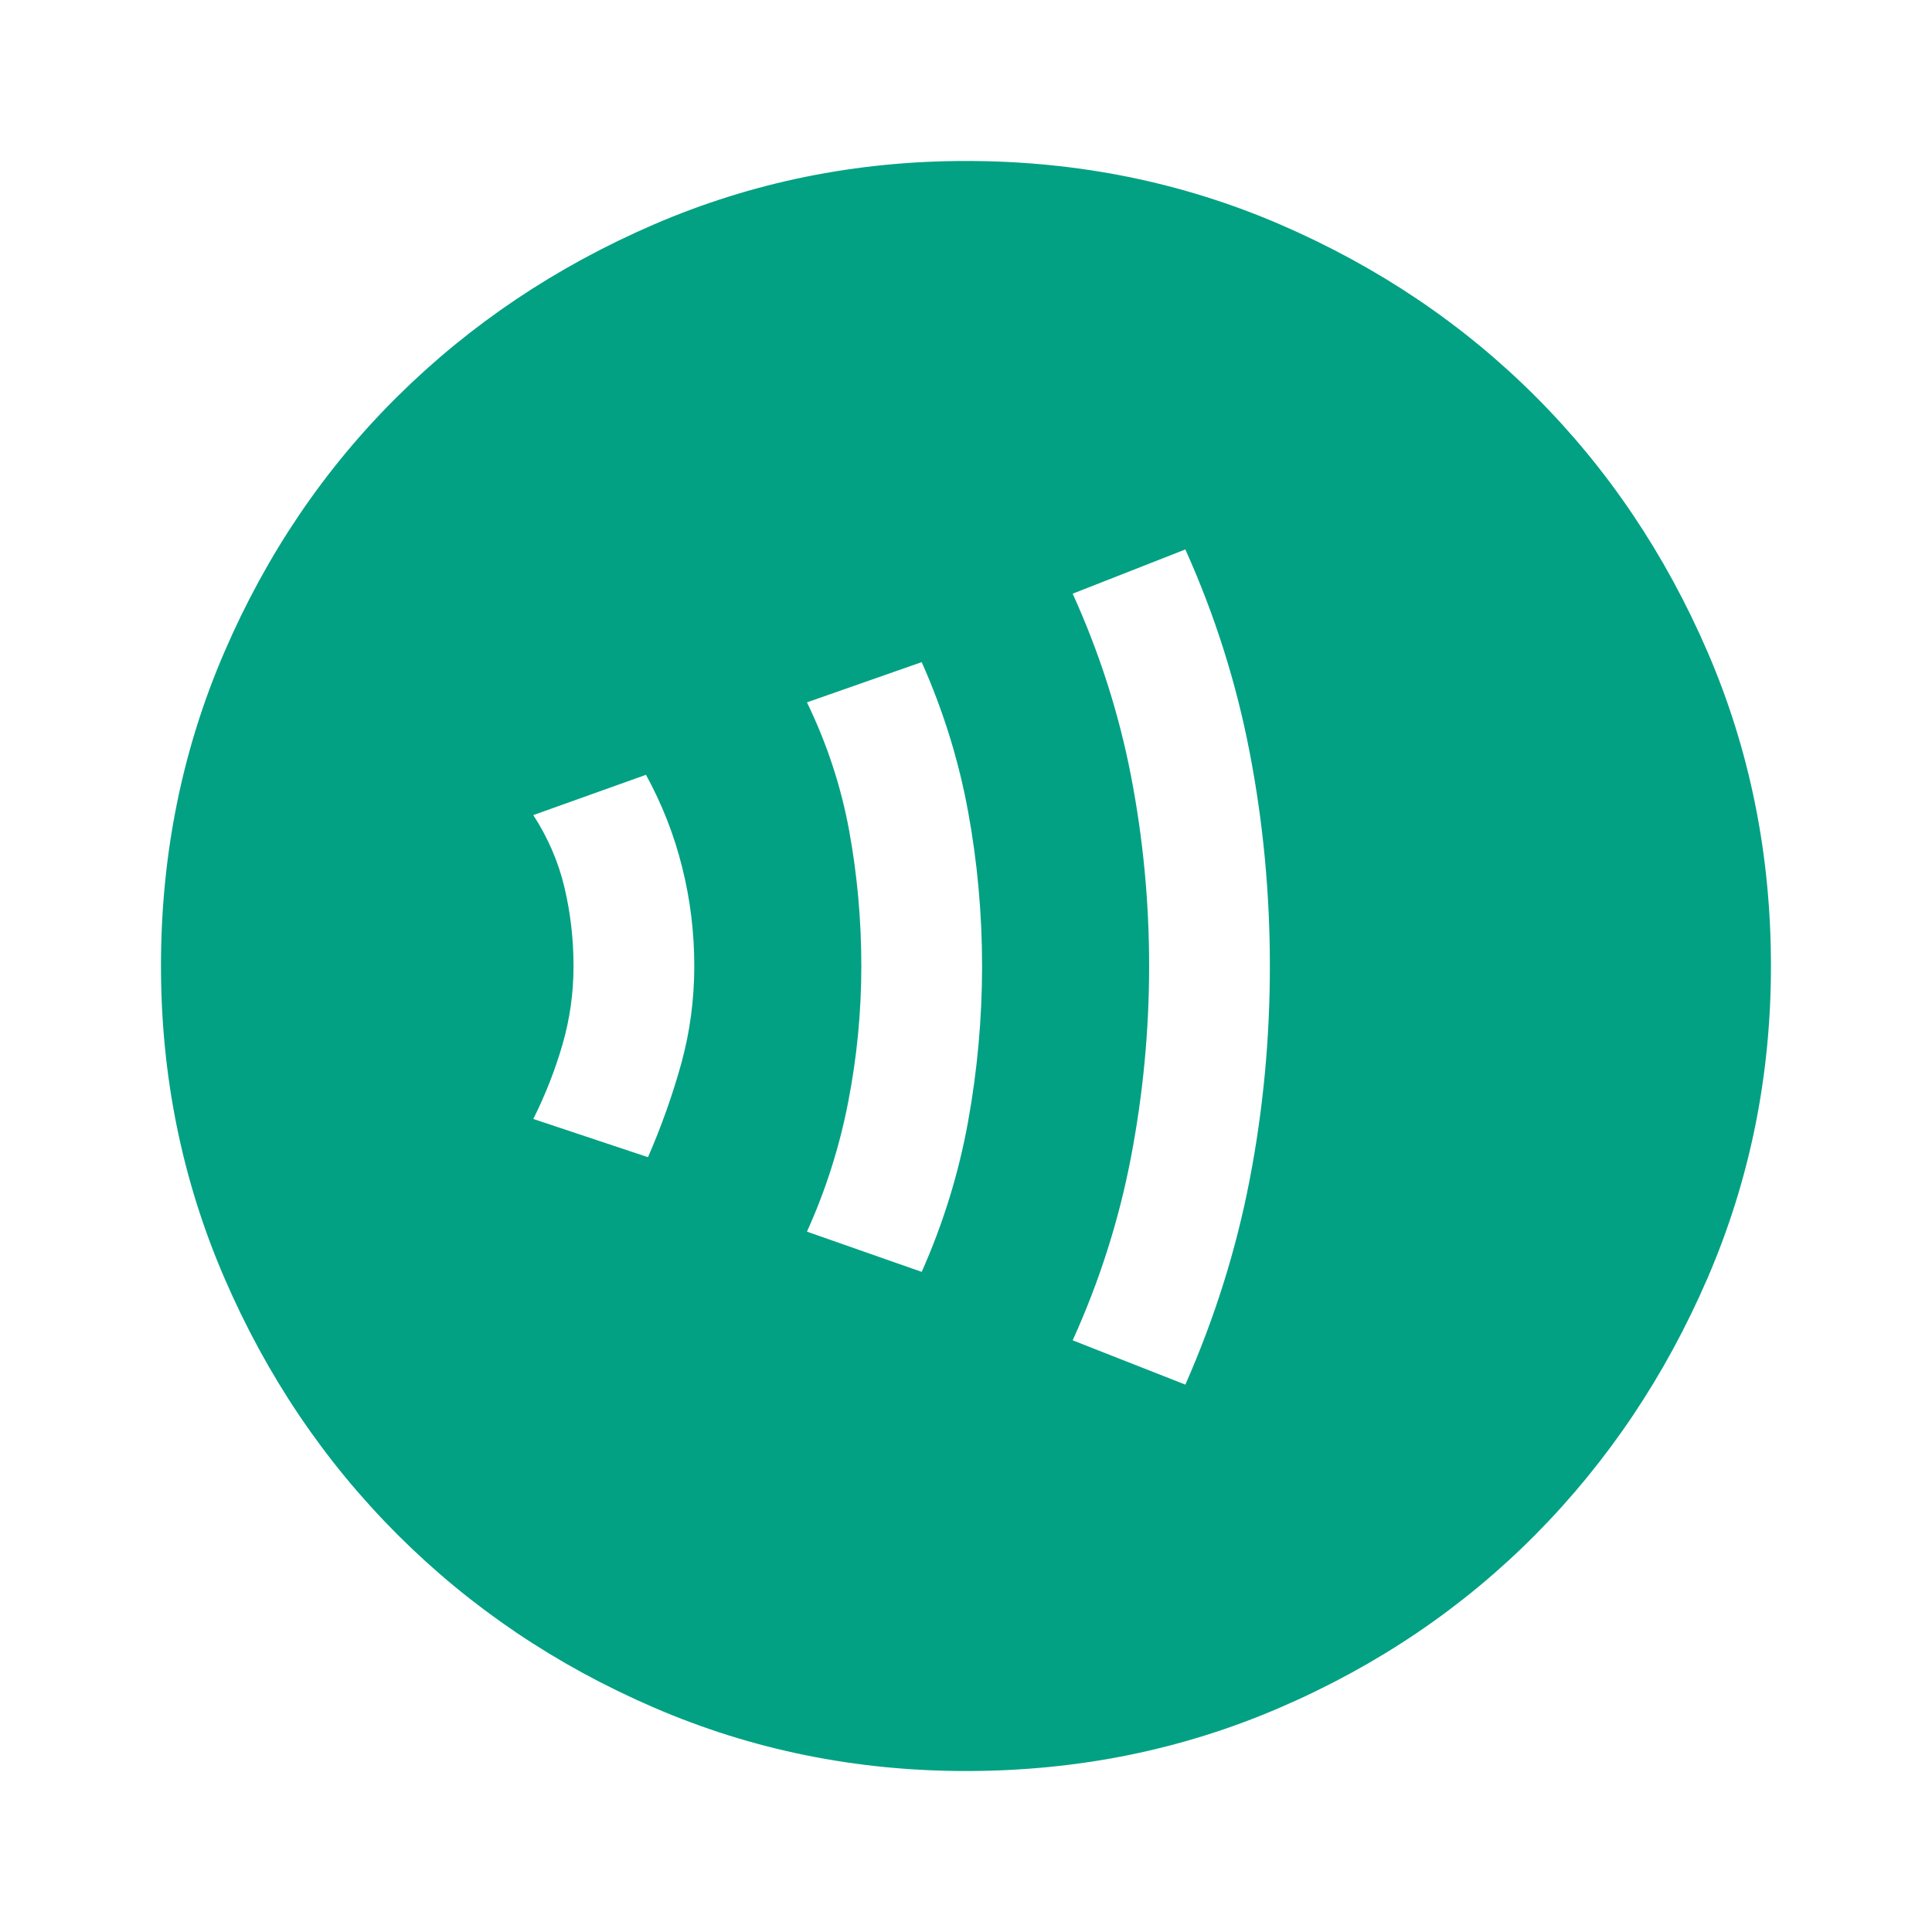 <svg width="28" height="28" viewBox="0 0 28 28" fill="none" xmlns="http://www.w3.org/2000/svg">
<path d="M9.391 16.771C9.586 16.324 9.746 15.872 9.873 15.415C9.999 14.958 10.062 14.486 10.062 14C10.062 13.514 10.004 13.038 9.887 12.571C9.771 12.104 9.596 11.657 9.362 11.229L7.729 11.813C7.943 12.143 8.093 12.493 8.181 12.863C8.268 13.232 8.312 13.611 8.312 14C8.312 14.389 8.259 14.768 8.152 15.138C8.045 15.507 7.904 15.867 7.729 16.217L9.391 16.771ZM13.358 18.433C13.669 17.733 13.893 17.009 14.029 16.261C14.165 15.512 14.233 14.758 14.233 14C14.233 13.242 14.165 12.493 14.029 11.754C13.893 11.015 13.669 10.296 13.358 9.596L11.695 10.179C11.987 10.782 12.191 11.404 12.308 12.046C12.425 12.688 12.483 13.339 12.483 14C12.483 14.661 12.42 15.318 12.293 15.969C12.167 16.62 11.968 17.247 11.695 17.85L13.358 18.433ZM17.179 20.067C17.607 19.095 17.918 18.103 18.112 17.092C18.307 16.081 18.404 15.05 18.404 14C18.404 12.95 18.307 11.92 18.112 10.909C17.918 9.897 17.607 8.915 17.179 7.963L15.546 8.604C15.934 9.46 16.216 10.34 16.391 11.244C16.566 12.148 16.654 13.067 16.654 14C16.654 14.934 16.566 15.857 16.391 16.771C16.216 17.685 15.934 18.57 15.546 19.425L17.179 20.067ZM14 25.667C12.405 25.667 10.898 25.361 9.479 24.748C8.059 24.136 6.82 23.299 5.76 22.24C4.7 21.18 3.864 19.94 3.252 18.521C2.639 17.102 2.333 15.595 2.333 14C2.333 12.386 2.639 10.87 3.252 9.45C3.864 8.031 4.7 6.796 5.76 5.746C6.82 4.696 8.059 3.865 9.479 3.252C10.898 2.64 12.405 2.333 14 2.333C15.614 2.333 17.13 2.64 18.55 3.252C19.969 3.865 21.204 4.696 22.254 5.746C23.304 6.796 24.135 8.031 24.748 9.45C25.36 10.87 25.666 12.386 25.666 14C25.666 15.595 25.36 17.102 24.748 18.521C24.135 19.94 23.304 21.18 22.254 22.24C21.204 23.299 19.969 24.136 18.55 24.748C17.13 25.361 15.614 25.667 14 25.667Z" fill="#02A184"/>
</svg>
